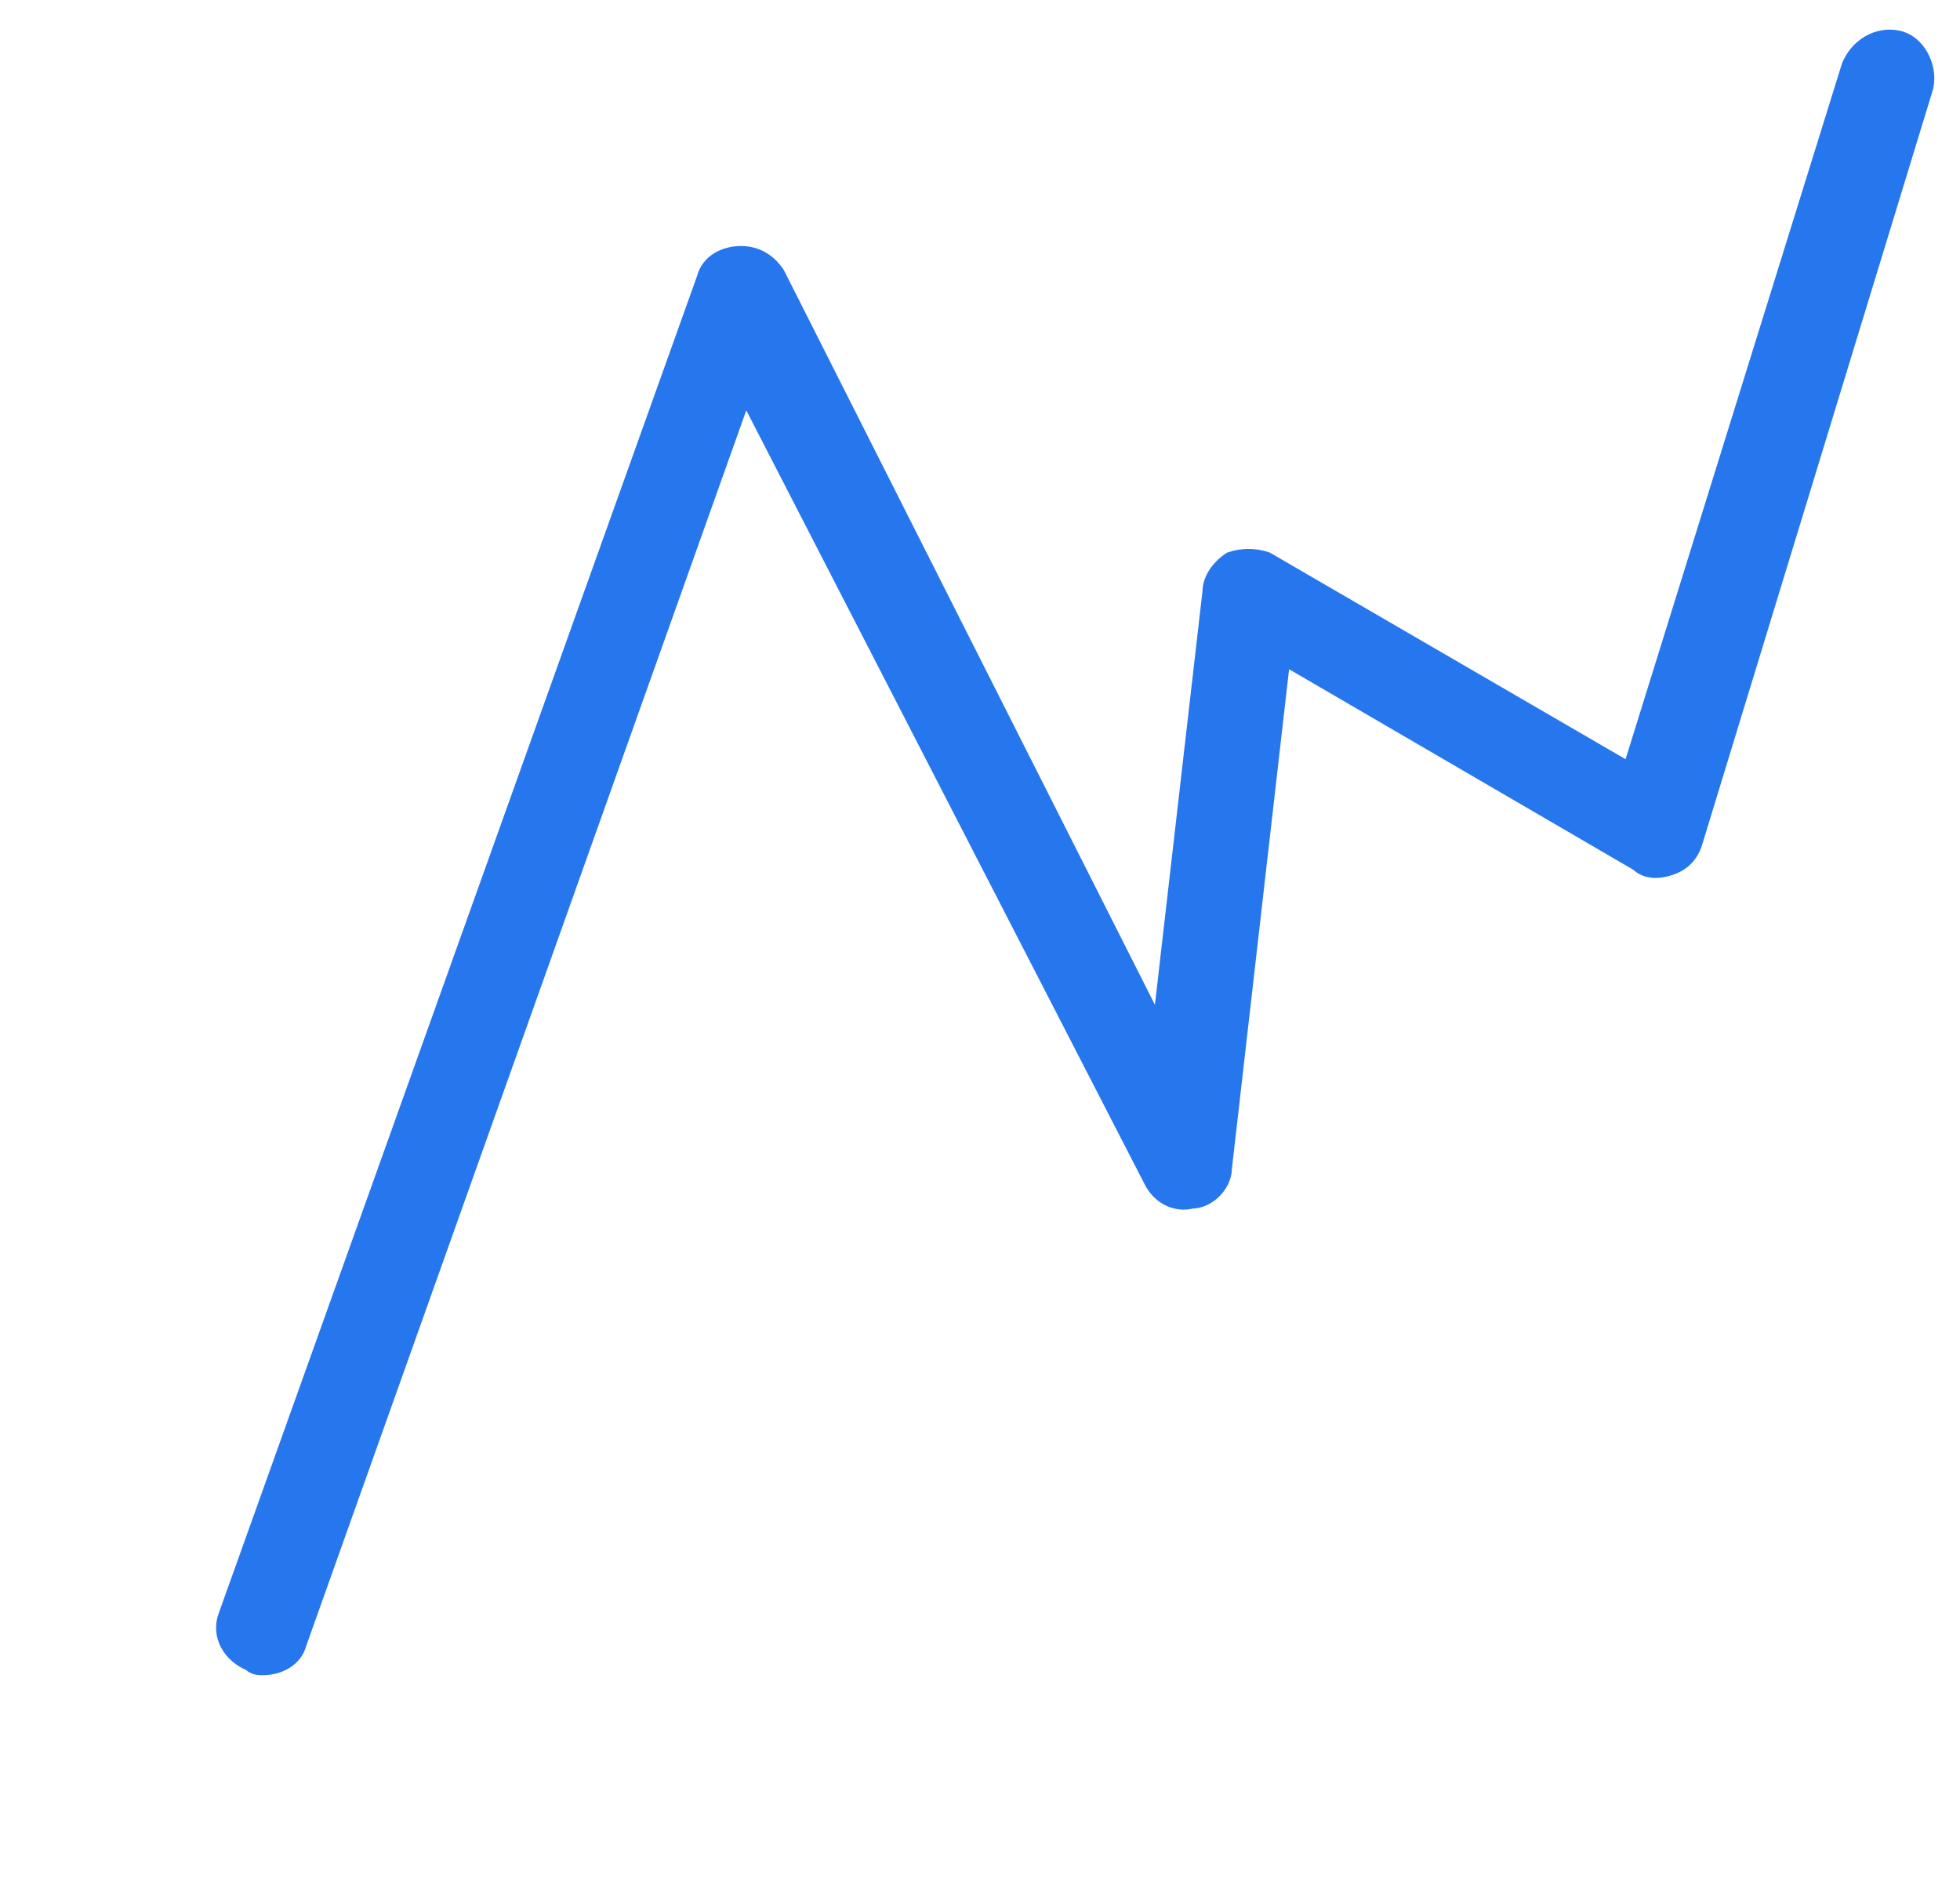 <?xml version="1.0" encoding="utf-8"?>
<!-- Generator: Adobe Illustrator 26.0.3, SVG Export Plug-In . SVG Version: 6.00 Build 0)  -->
<svg version="1.1" id="Calque_1" xmlns="http://www.w3.org/2000/svg" xmlns:xlink="http://www.w3.org/1999/xlink" x="0px" y="0px"
	 viewBox="0 0 50 48" style="enable-background:new 0 0 50 48;" xml:space="preserve">
<style type="text/css">
	.st0{fill:#2677ED;stroke:#2677ED;stroke-width:0.451;stroke-miterlimit:10;}
</style>
<g id="Calque_7">
	<path class="st0" d="M6.7,42.5c-0.1,0-0.2,0-0.3-0.1c-0.5-0.2-0.8-0.7-0.6-1.2L18,7.1c0.1-0.4,0.5-0.6,0.9-0.6
		c0.4,0,0.7,0.2,0.9,0.5l9.8,19.4l1.3-11.3c0-0.3,0.2-0.6,0.5-0.8c0.3-0.1,0.6-0.1,0.9,0l9.3,5.4l5.6-18c0.2-0.5,0.7-0.8,1.2-0.7
		s0.8,0.7,0.7,1.2l-5.9,19.3c-0.1,0.3-0.3,0.5-0.6,0.6c-0.3,0.1-0.6,0.1-0.8-0.1l-9.1-5.3l-1.5,13.1c0,0.4-0.4,0.8-0.8,0.8
		c-0.4,0.1-0.8-0.1-1-0.5L19,9.9l-11.4,32C7.5,42.3,7.1,42.5,6.7,42.5z"/>
</g>
</svg>
